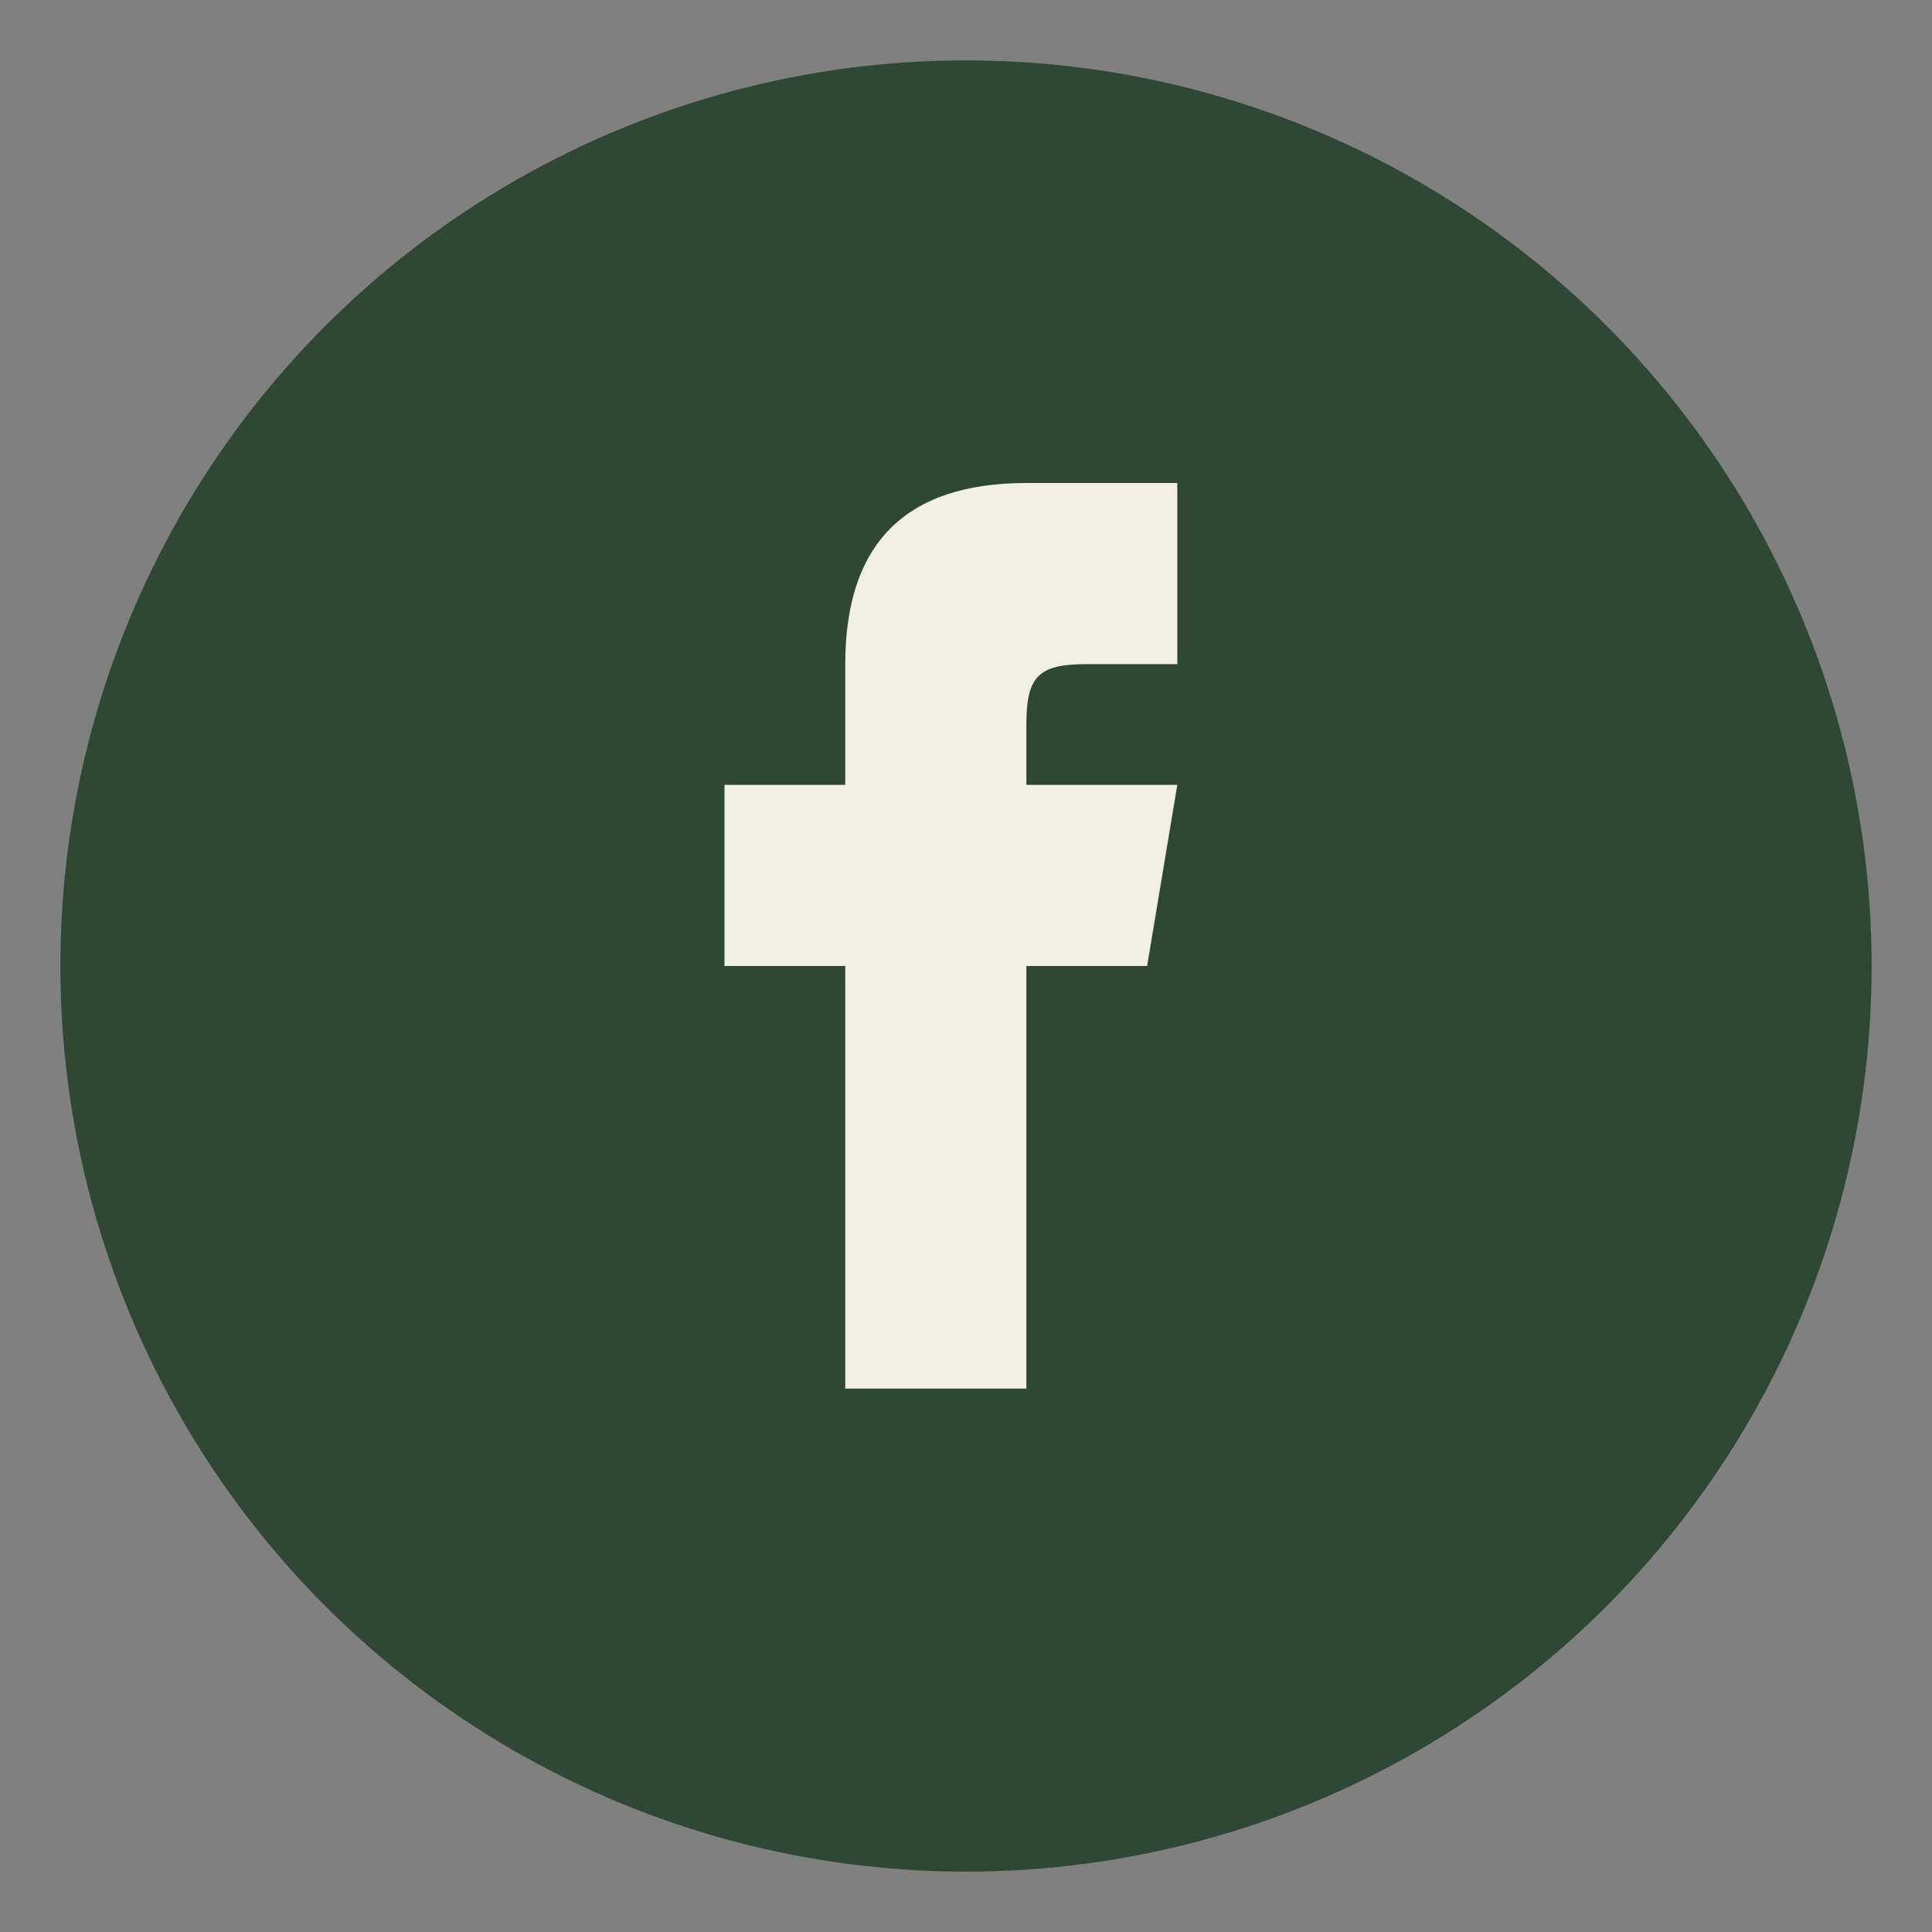 <?xml version="1.0" encoding="UTF-8"?>
<svg xmlns="http://www.w3.org/2000/svg" width="32" height="32" viewBox="0 0 32 32"><rect x="0" y="0" width="32" height="32" fill="#808080" stroke="none"/><circle cx="16" cy="16" r="15" fill="#2F4836"/><path d="M17 23v-7h2l.5-3h-2.5v-1c0-.8.2-1 1-1h1.5V8H17c-2 0-3 1-3 3v2H12v3h2v7h3z" fill="#F2EFE5"/></svg>